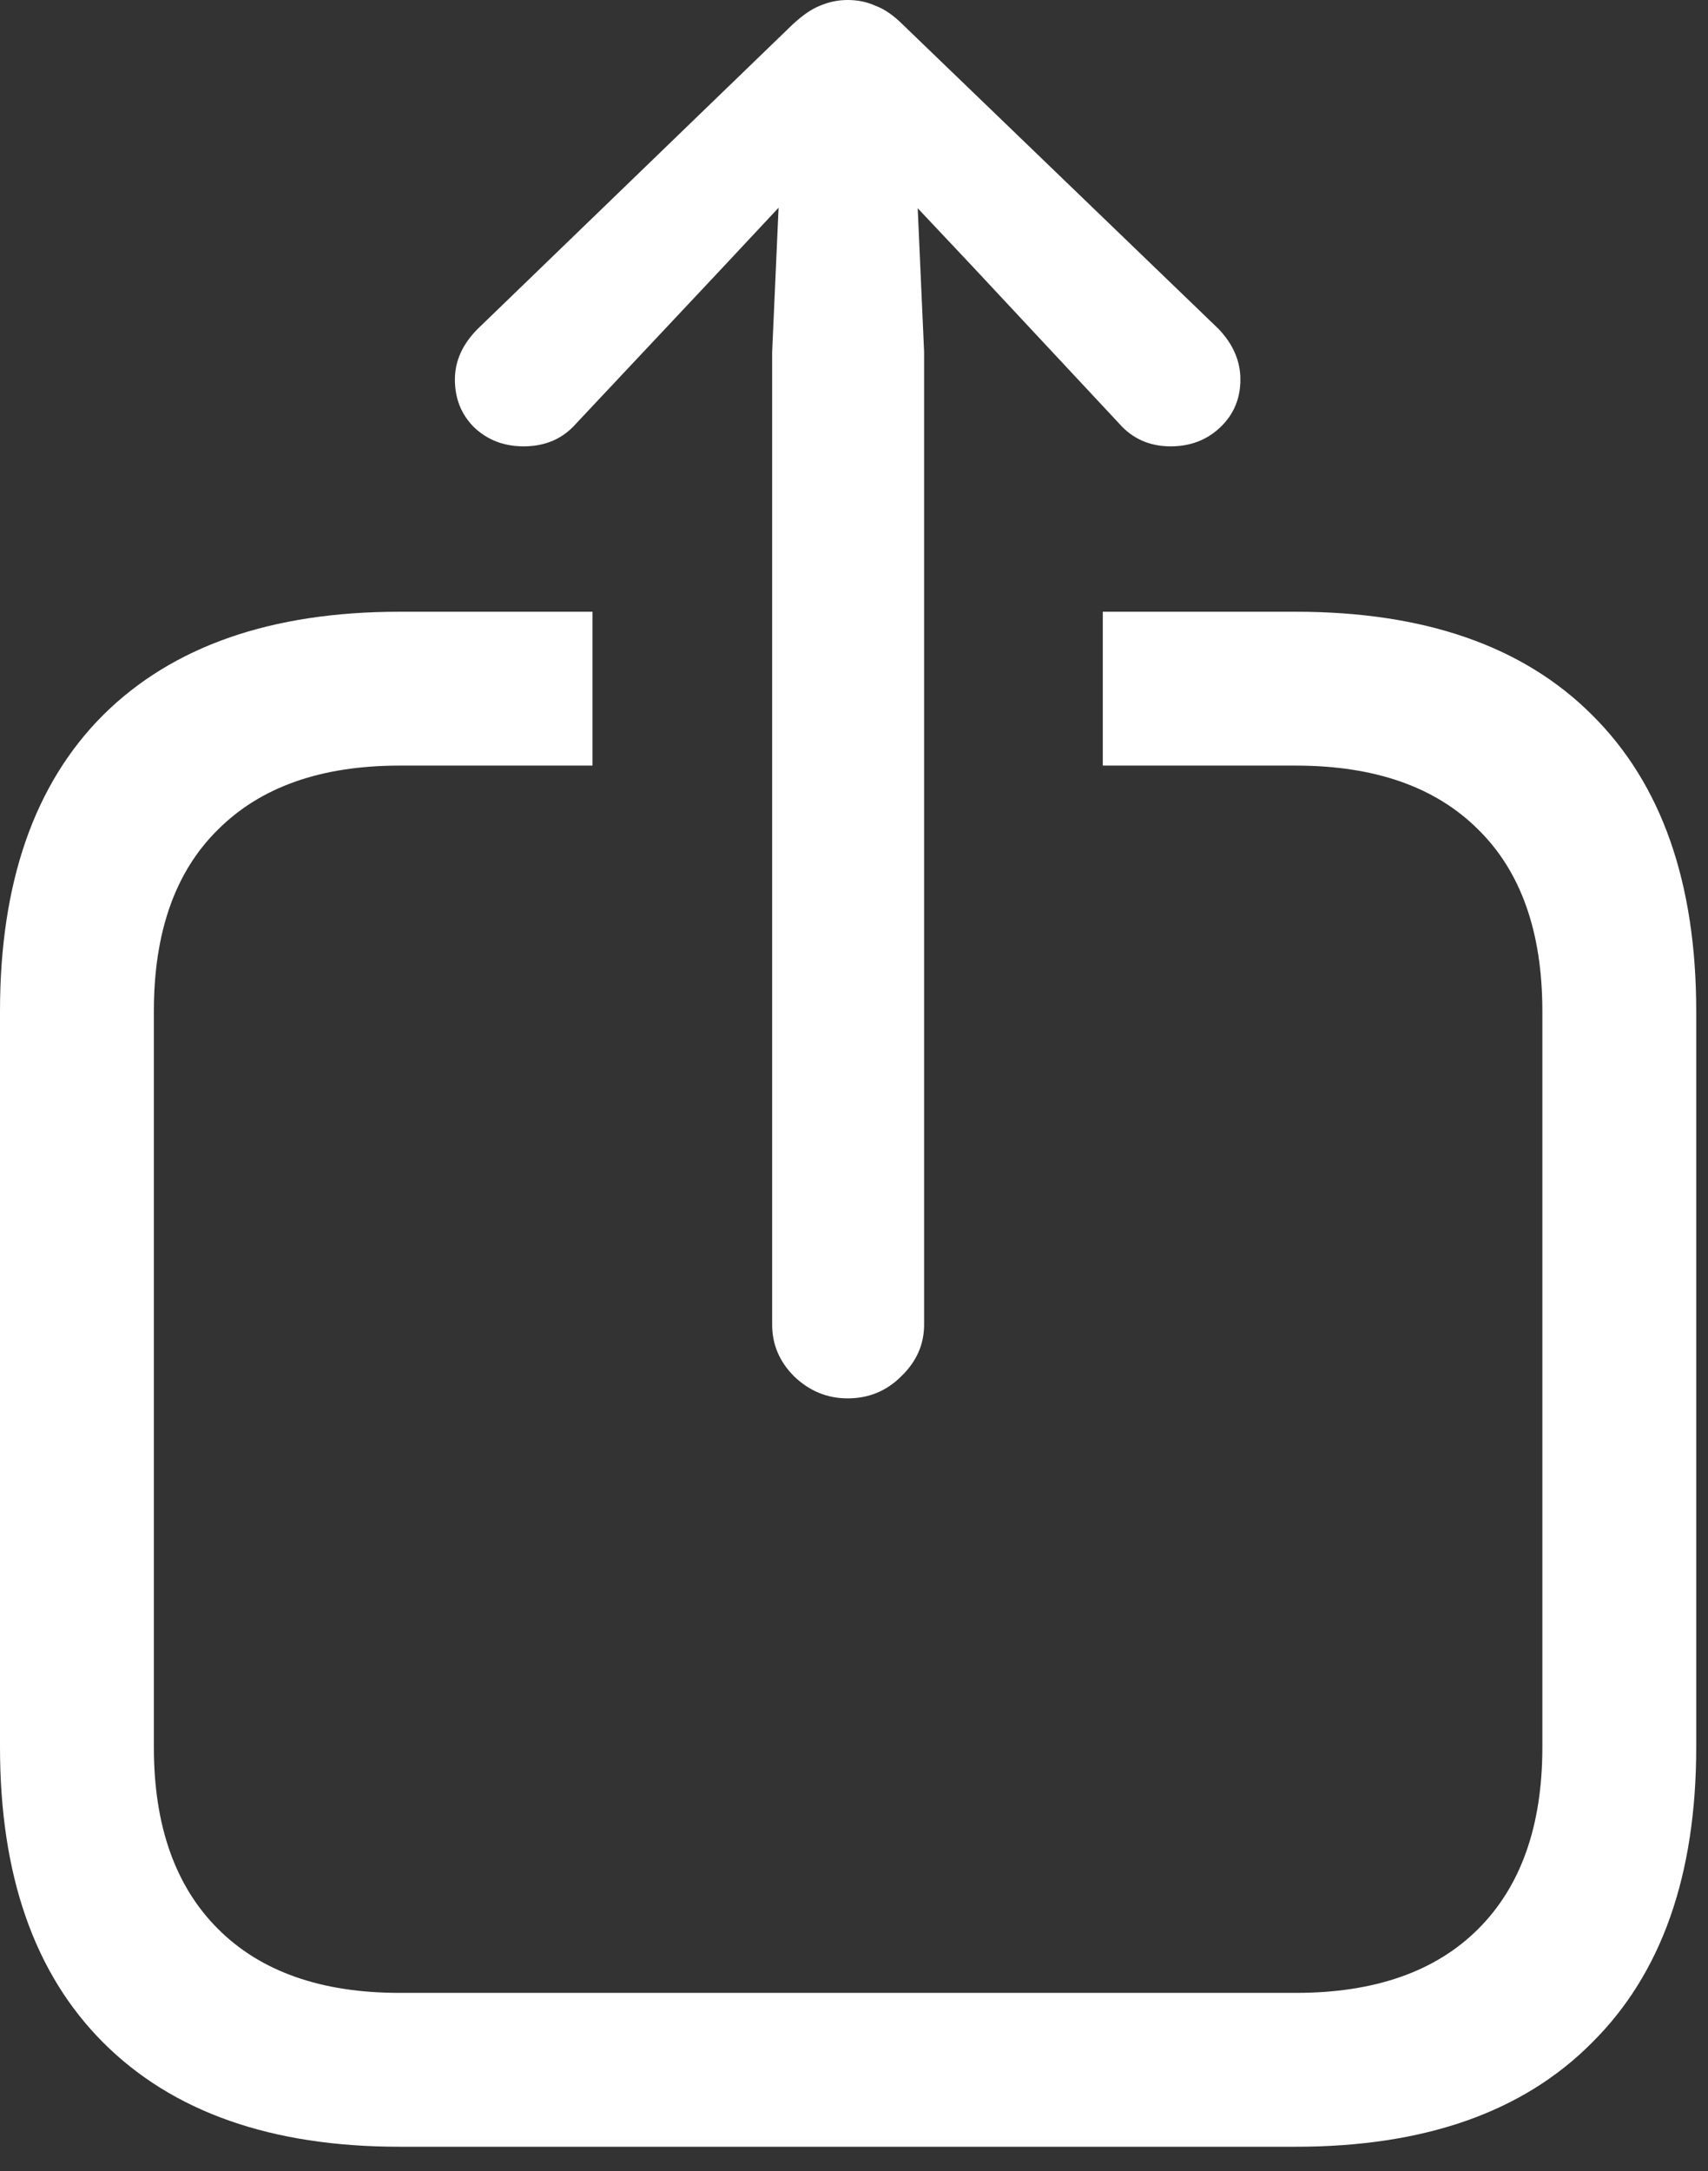 <svg width="48" height="61" viewBox="0 0 48 61" fill="none" xmlns="http://www.w3.org/2000/svg">
<rect x="0" y="0" width="48" height="61" fill="#333333" stroke="none"/>
<path d="M14.717 12.541C14.162 12.541 13.697 12.363 13.321 12.004C12.963 11.646 12.784 11.199 12.784 10.662C12.784 10.142 12.998 9.668 13.428 9.238L22.264 0.698C22.55 0.43 22.81 0.251 23.043 0.161C23.293 0.054 23.553 0 23.821 0C24.108 0 24.367 0.054 24.6 0.161C24.851 0.251 25.11 0.43 25.379 0.698L34.241 9.238C34.653 9.668 34.859 10.142 34.859 10.662C34.859 11.199 34.671 11.646 34.295 12.004C33.919 12.363 33.453 12.541 32.898 12.541C32.308 12.541 31.824 12.327 31.448 11.897L27.312 7.466L23.821 3.76L20.357 7.466L16.194 11.897C15.818 12.327 15.326 12.541 14.717 12.541ZM23.821 39.29C23.248 39.29 22.747 39.084 22.317 38.672C21.906 38.26 21.7 37.777 21.7 37.222V9.883L22.022 2.659C22.058 2.157 22.246 1.737 22.586 1.396C22.926 1.038 23.338 0.859 23.821 0.859C24.323 0.859 24.743 1.038 25.084 1.396C25.424 1.737 25.612 2.157 25.648 2.659L25.97 9.883V37.222C25.97 37.777 25.755 38.26 25.325 38.672C24.913 39.084 24.412 39.29 23.821 39.29ZM11.226 60.317C7.627 60.317 4.852 59.342 2.901 57.39C0.967 55.456 0 52.69 0 49.092V28.413C0 24.797 0.967 22.021 2.901 20.088C4.852 18.154 7.627 17.188 11.226 17.188H16.651V21.511H11.226C9.024 21.511 7.323 22.111 6.124 23.311C4.924 24.492 4.324 26.193 4.324 28.413V49.092C4.324 51.294 4.924 52.995 6.124 54.194C7.323 55.394 9.024 55.994 11.226 55.994H36.416C38.637 55.994 40.346 55.394 41.546 54.194C42.745 52.995 43.345 51.294 43.345 49.092V28.413C43.345 26.193 42.745 24.492 41.546 23.311C40.346 22.111 38.637 21.511 36.416 21.511H30.992V17.188H36.416C40.033 17.188 42.808 18.154 44.742 20.088C46.693 22.021 47.669 24.797 47.669 28.413V49.092C47.669 52.69 46.693 55.456 44.742 57.39C42.808 59.342 40.033 60.317 36.416 60.317H11.226Z" fill="white"/>
</svg>
